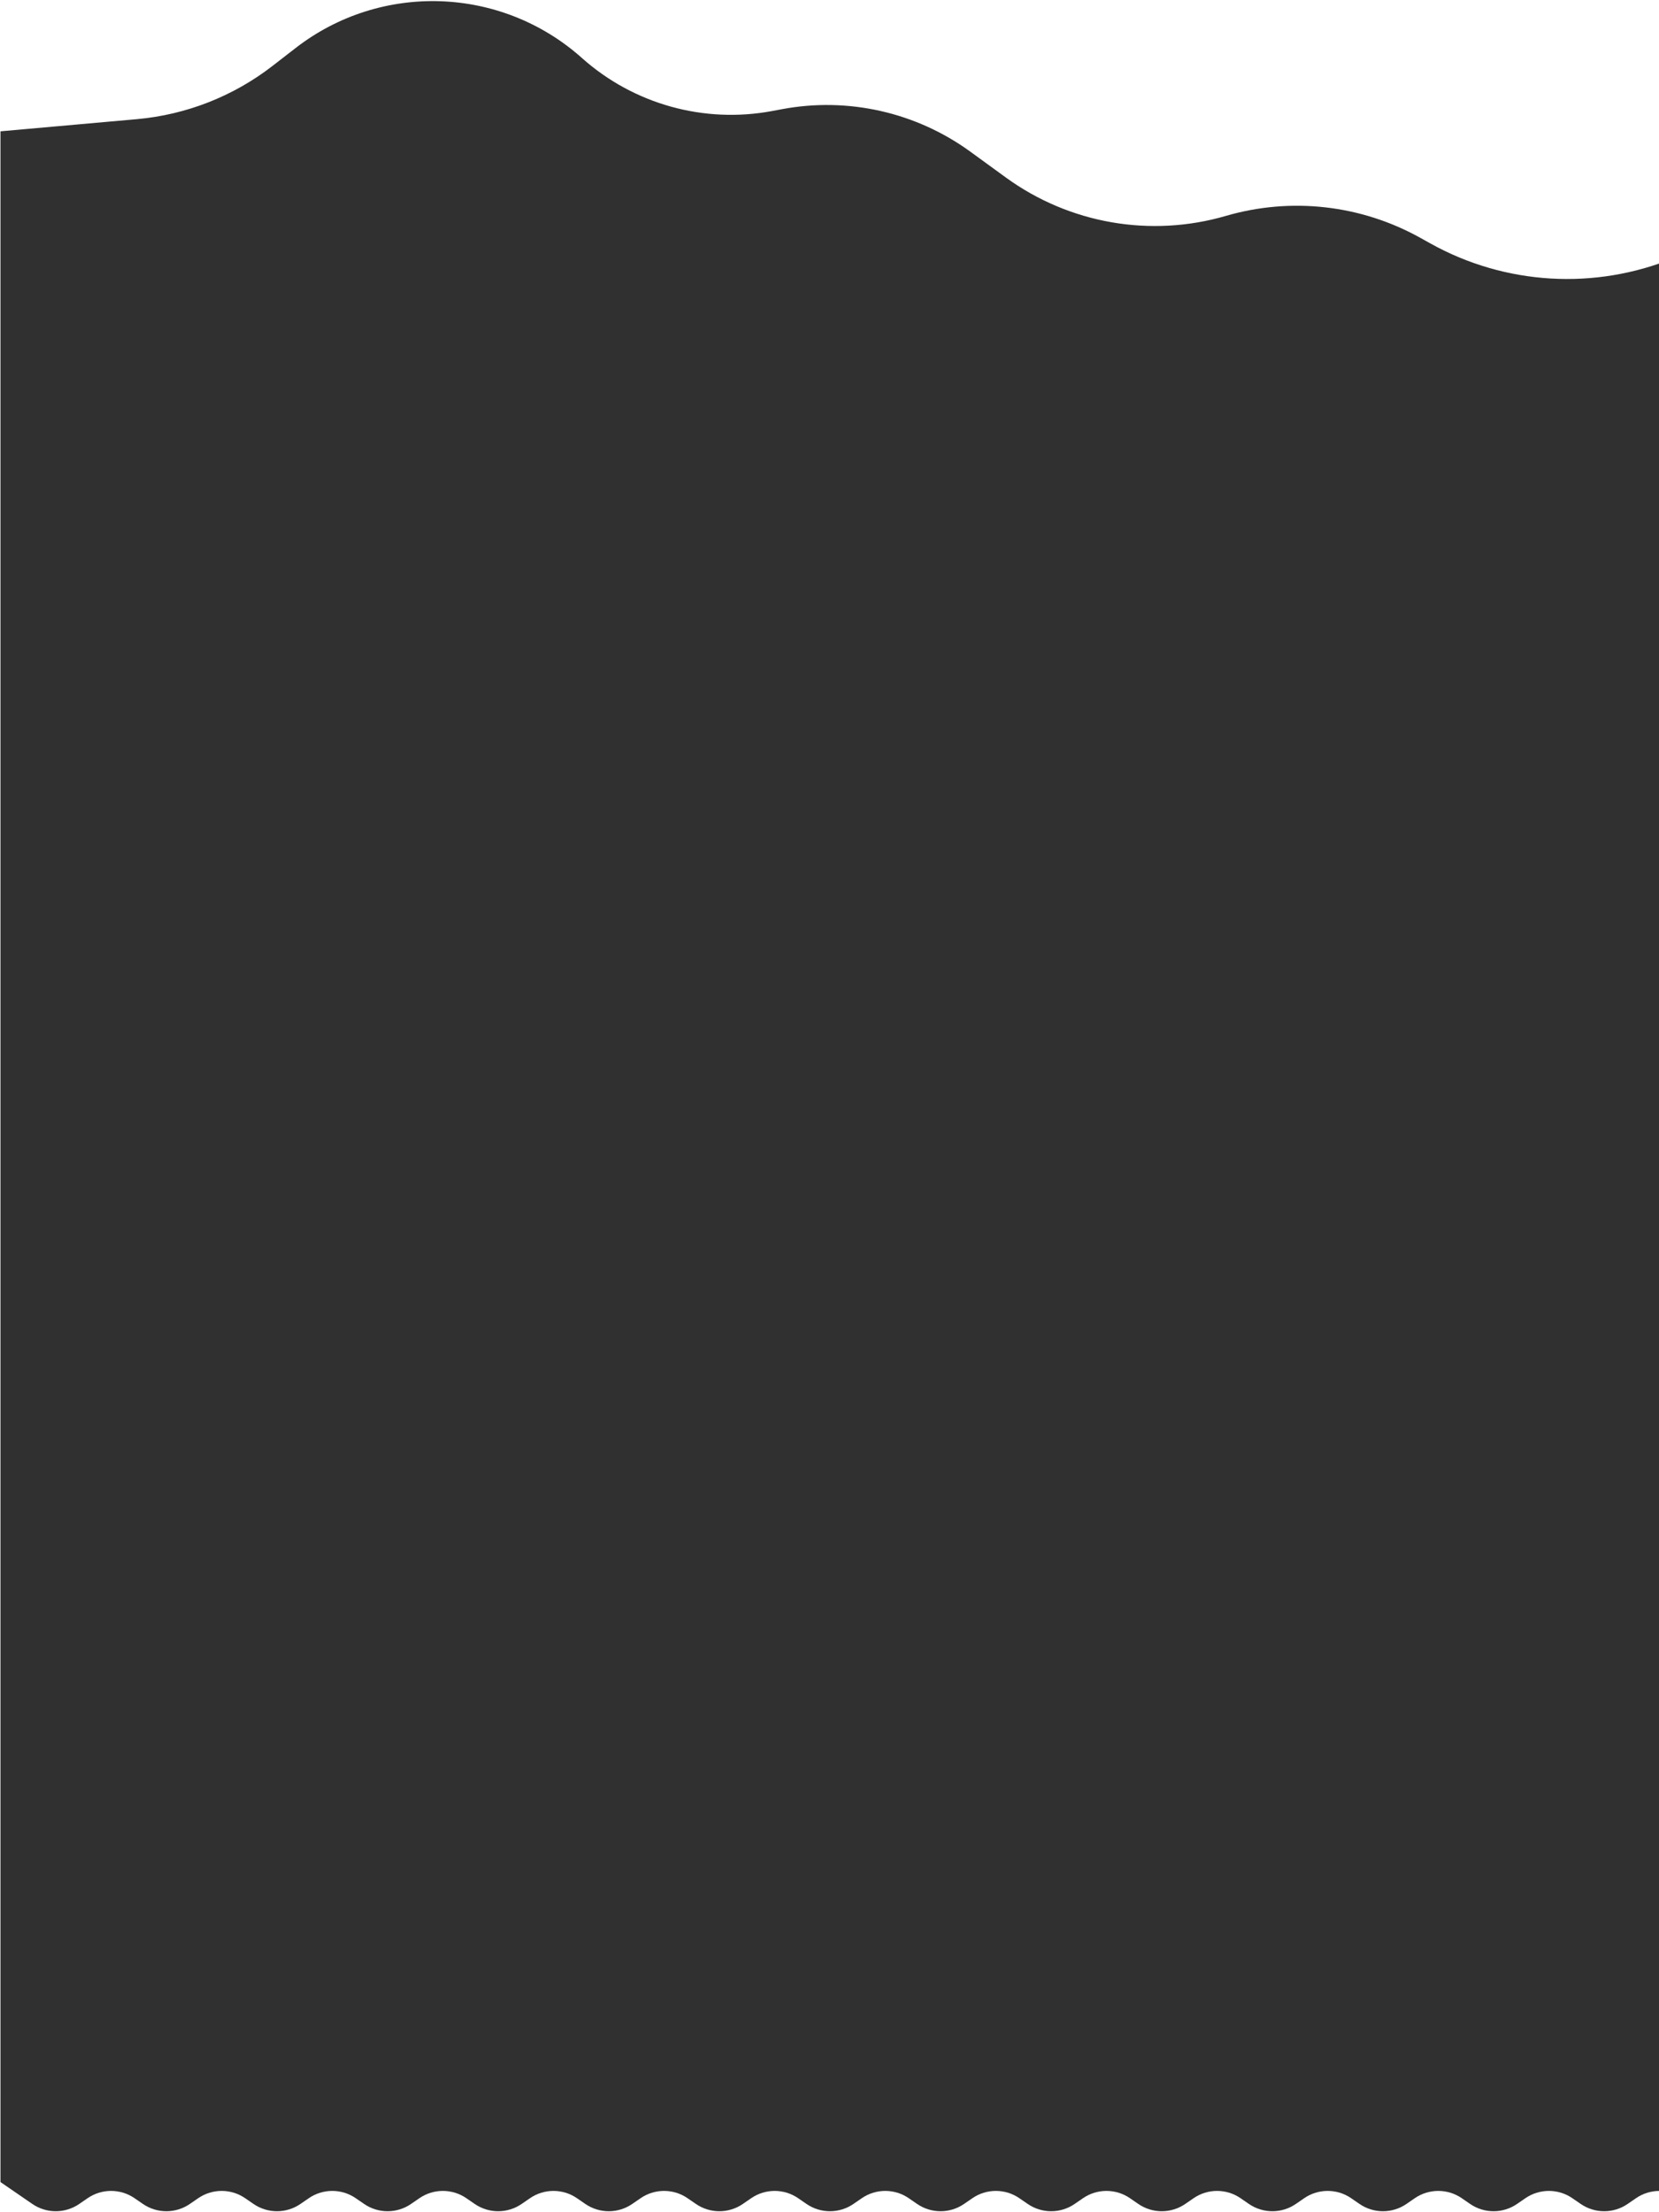 <?xml version="1.0" encoding="UTF-8"?> <svg xmlns="http://www.w3.org/2000/svg" width="1200" height="1600" viewBox="0 0 1200 1600" fill="none"> <path d="M1280.34 1578.19L1257.34 1594C1247.1 1601.04 1233.58 1601.04 1223.34 1594L1217.34 1589.87C1207.1 1582.83 1193.58 1582.83 1183.34 1589.87L1177.34 1594C1167.1 1601.04 1153.58 1601.04 1143.34 1594L1137.34 1589.87C1127.1 1582.83 1113.58 1582.83 1103.34 1589.87L1097.34 1594C1087.1 1601.04 1073.58 1601.04 1063.34 1594L1057.34 1589.87C1047.1 1582.83 1033.58 1582.83 1023.34 1589.87L1017.34 1594C1007.1 1601.04 993.583 1601.04 983.344 1594L977.339 1589.87C967.101 1582.83 953.583 1582.83 943.344 1589.87L937.339 1594C927.101 1601.04 913.583 1601.04 903.344 1594L897.339 1589.87C887.101 1582.83 873.583 1582.83 863.344 1589.87L857.339 1594C847.101 1601.04 833.583 1601.04 823.345 1594L817.339 1589.87C807.101 1582.83 793.583 1582.83 783.344 1589.87L777.339 1594C767.101 1601.04 753.583 1601.04 743.345 1594L737.339 1589.87C727.101 1582.83 713.583 1582.83 703.345 1589.87L697.339 1594C687.101 1601.04 673.583 1601.04 663.344 1594L657.339 1589.87C647.101 1582.83 633.583 1582.83 623.344 1589.87L617.339 1594C607.101 1601.04 593.583 1601.04 583.344 1594L577.339 1589.87C567.101 1582.83 553.583 1582.83 543.344 1589.87L537.339 1594C527.101 1601.04 513.583 1601.04 503.344 1594L497.339 1589.87C487.101 1582.83 473.583 1582.83 463.345 1589.87L457.339 1594C447.101 1601.04 433.583 1601.04 423.345 1594L417.339 1589.87C407.101 1582.83 393.583 1582.83 383.345 1589.87L377.339 1594C367.101 1601.04 353.583 1601.04 343.345 1594L337.339 1589.87C327.101 1582.83 313.583 1582.83 303.345 1589.87L297.339 1594C287.101 1601.04 273.583 1601.04 263.345 1594L257.339 1589.87C247.101 1582.83 233.583 1582.83 223.345 1589.87L217.339 1594C207.101 1601.04 193.583 1601.04 183.345 1594L177.339 1589.87C167.101 1582.83 153.583 1582.83 143.345 1589.87L137.339 1594C127.101 1601.04 113.583 1601.04 103.345 1594L97.339 1589.87C87.101 1582.83 73.583 1582.83 63.344 1589.87L57.339 1594C47.101 1601.04 33.583 1601.04 23.345 1594L0.342 1578.19L0.342 94.98L98.996 86.189C134.718 83.006 168.776 69.638 197.126 47.672L213.813 34.744C275.548 -13.088 362.622 -10.066 420.893 41.931C458.381 75.383 509.269 89.548 558.65 80.276L565.58 78.974C613.296 70.014 662.595 81.124 701.856 109.684L727.559 128.381C773.465 161.775 832.25 172.026 886.75 156.14C933.837 142.416 984.46 148.125 1027.31 171.994L1034.63 176.071C1088.78 206.241 1153.74 210.067 1211.07 186.464L1280.34 157.942L1280.34 1578.19Z" fill="#303030"></path> </svg> 